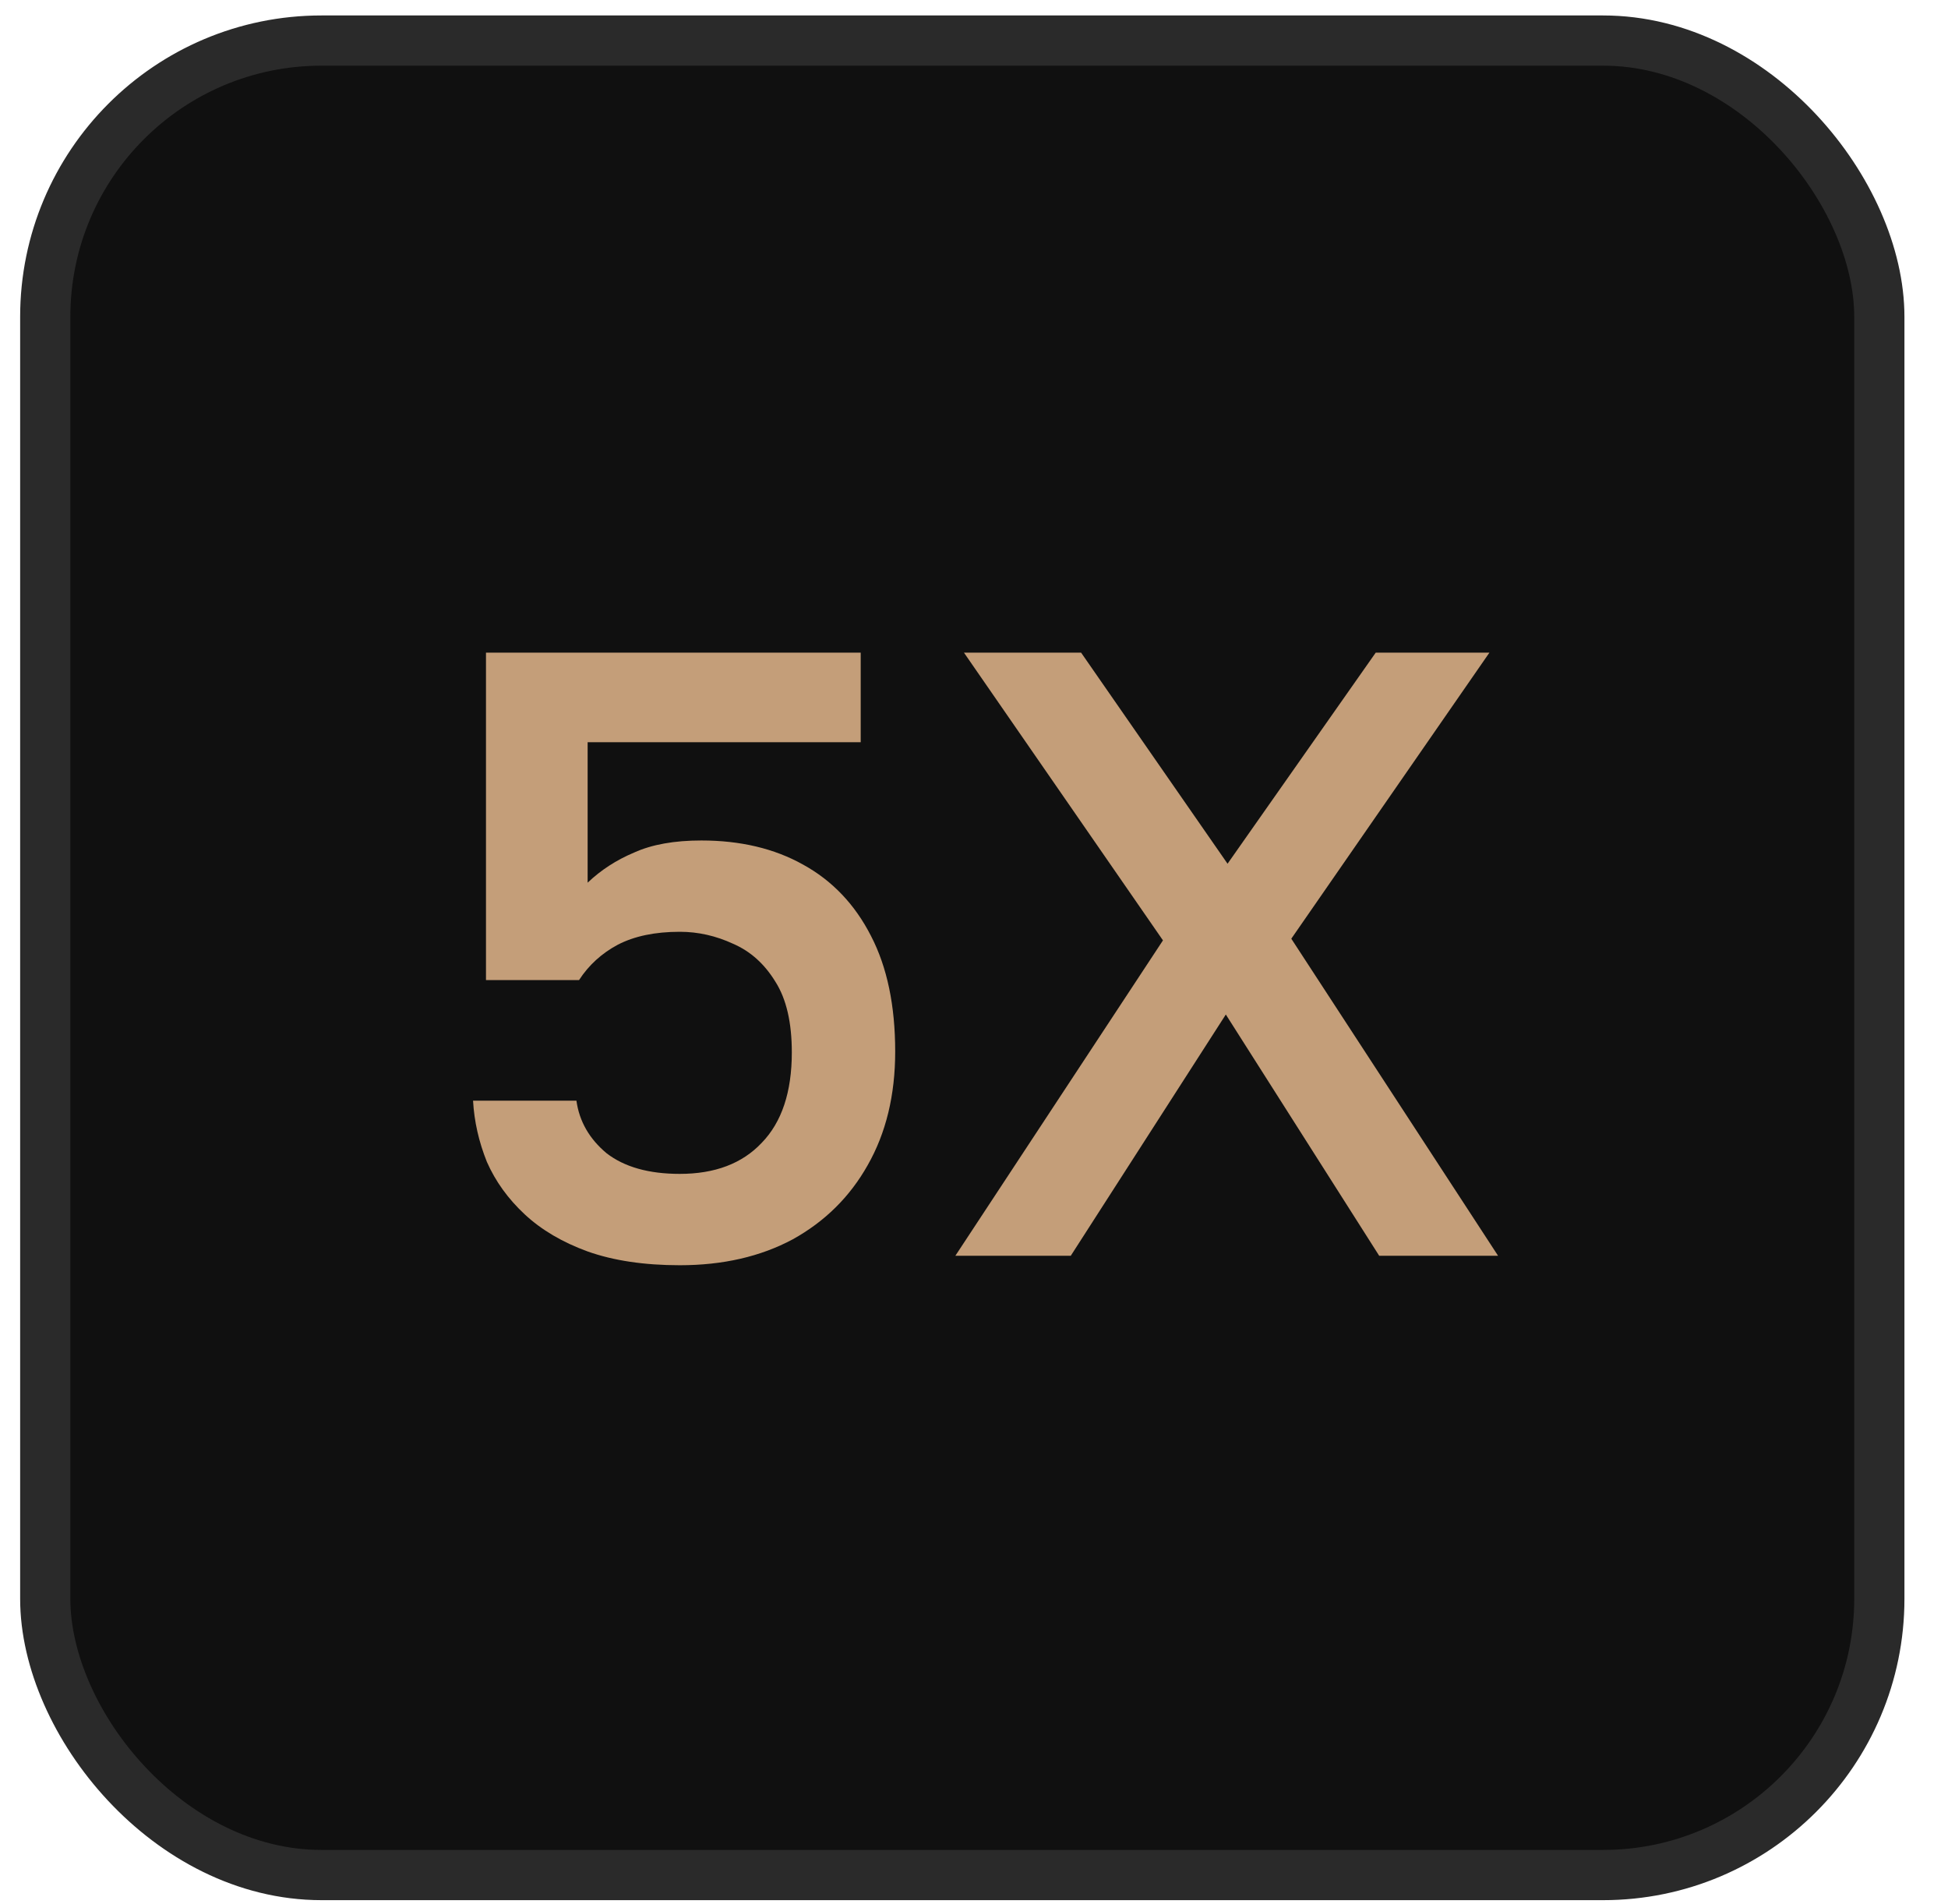 <?xml version="1.0" encoding="UTF-8"?> <svg xmlns="http://www.w3.org/2000/svg" width="44" height="43" viewBox="0 0 44 43" fill="none"> <rect x="1.022" y="0.916" width="41.427" height="41.427" rx="6.239" fill="#101010" stroke="#2A2A2A" stroke-width="1.134"></rect> <path d="M15.355 28.572C14.551 28.572 13.857 28.468 13.273 28.261C12.703 28.053 12.229 27.774 11.853 27.424C11.477 27.074 11.191 26.678 10.997 26.237C10.815 25.783 10.711 25.323 10.685 24.856H13.02C13.085 25.323 13.312 25.718 13.701 26.043C14.104 26.354 14.655 26.509 15.355 26.509C16.147 26.509 16.763 26.276 17.204 25.809C17.658 25.342 17.885 24.661 17.885 23.766C17.885 23.091 17.762 22.56 17.515 22.171C17.269 21.768 16.951 21.483 16.562 21.314C16.172 21.133 15.77 21.042 15.355 21.042C14.797 21.042 14.331 21.139 13.954 21.334C13.591 21.528 13.299 21.794 13.079 22.132H10.977V14.738H19.441V16.761H13.273V19.933C13.572 19.648 13.922 19.421 14.324 19.252C14.726 19.07 15.232 18.98 15.842 18.98C16.724 18.98 17.489 19.161 18.138 19.524C18.799 19.887 19.312 20.426 19.675 21.139C20.038 21.84 20.22 22.709 20.22 23.747C20.22 24.732 20.012 25.588 19.597 26.315C19.195 27.028 18.631 27.586 17.904 27.988C17.178 28.377 16.328 28.572 15.355 28.572Z" fill="#C49E79"></path> <path d="M21.579 28.358L26.268 21.236L21.773 14.738H24.419L27.727 19.505L31.074 14.738H33.642L29.167 21.198L33.837 28.358H31.152L27.688 22.91L24.186 28.358H21.579Z" fill="#C49E79"></path> </svg> 